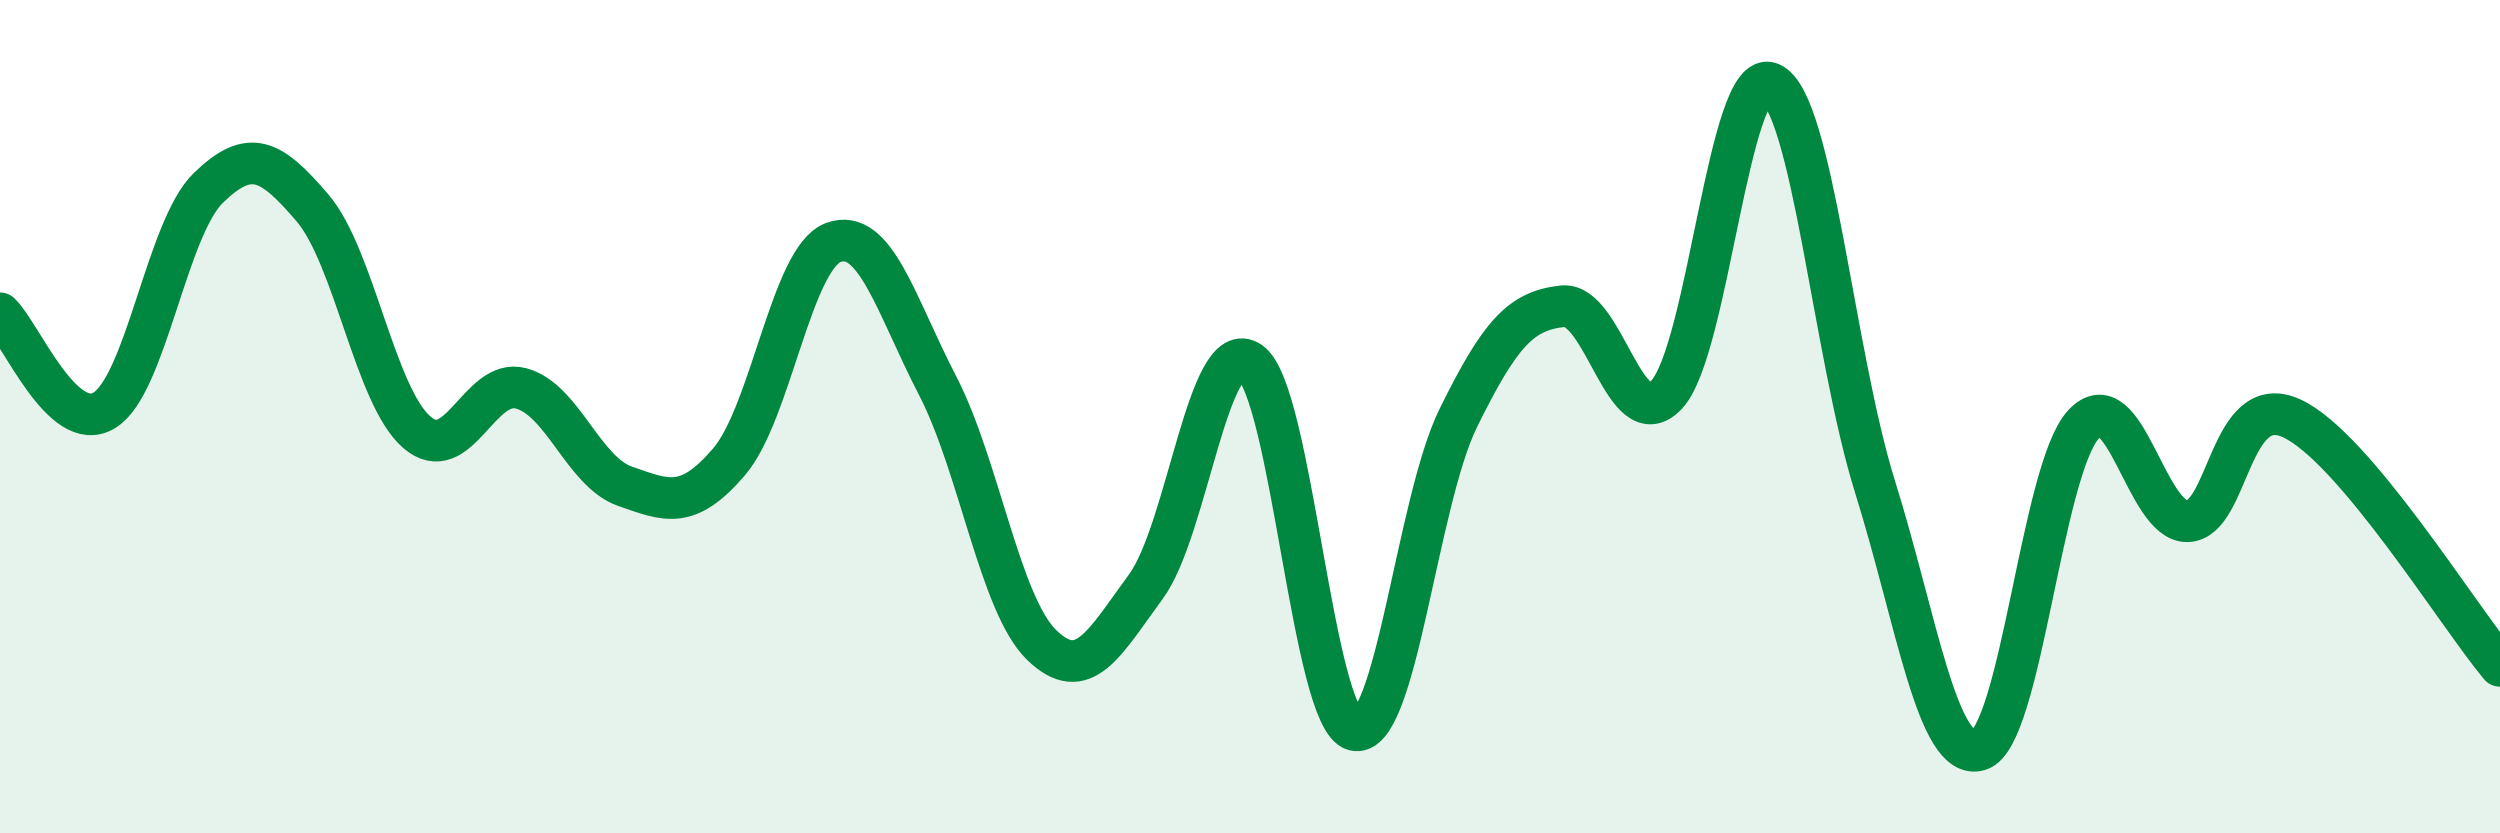 
    <svg width="60" height="20" viewBox="0 0 60 20" xmlns="http://www.w3.org/2000/svg">
      <path
        d="M 0,7.52 C 0.5,7.99 1.5,10.45 2.5,9.85 C 3.5,9.25 4,5.48 5,4.51 C 6,3.54 6.5,3.82 7.5,4.99 C 8.5,6.16 9,9.5 10,10.37 C 11,11.24 11.5,9.06 12.5,9.32 C 13.5,9.58 14,11.32 15,11.67 C 16,12.02 16.5,12.25 17.5,11.08 C 18.5,9.91 19,6.19 20,5.82 C 21,5.45 21.5,7.32 22.5,9.25 C 23.5,11.18 24,14.51 25,15.48 C 26,16.45 26.5,15.44 27.5,14.08 C 28.5,12.72 29,8 30,8.69 C 31,9.38 31.5,17.25 32.5,17.52 C 33.5,17.79 34,12.06 35,10.03 C 36,8 36.5,7.46 37.5,7.35 C 38.5,7.24 39,10.54 40,9.47 C 41,8.4 41.5,1.56 42.5,2 C 43.5,2.44 44,8.48 45,11.68 C 46,14.88 46.5,18.3 47.5,18 C 48.5,17.7 49,11.29 50,10.19 C 51,9.09 51.5,12.54 52.5,12.51 C 53.5,12.48 53.5,9.35 55,10.04 C 56.5,10.73 59,14.79 60,15.98L60 20L0 20Z"
        fill="#008740"
        opacity="0.1"
        stroke-linecap="round"
        stroke-linejoin="round"
      />
      <path
        d="M 0,7.52 C 0.5,7.99 1.5,10.45 2.5,9.85 C 3.5,9.25 4,5.48 5,4.51 C 6,3.54 6.5,3.82 7.5,4.99 C 8.5,6.16 9,9.5 10,10.37 C 11,11.24 11.5,9.06 12.5,9.32 C 13.5,9.58 14,11.32 15,11.67 C 16,12.02 16.5,12.25 17.5,11.08 C 18.5,9.91 19,6.19 20,5.82 C 21,5.45 21.5,7.32 22.5,9.25 C 23.5,11.18 24,14.51 25,15.48 C 26,16.45 26.5,15.44 27.5,14.08 C 28.5,12.72 29,8 30,8.69 C 31,9.38 31.5,17.25 32.5,17.52 C 33.5,17.79 34,12.06 35,10.03 C 36,8 36.5,7.46 37.5,7.35 C 38.5,7.24 39,10.54 40,9.47 C 41,8.4 41.5,1.56 42.5,2 C 43.5,2.44 44,8.48 45,11.68 C 46,14.88 46.5,18.3 47.5,18 C 48.5,17.7 49,11.29 50,10.19 C 51,9.09 51.5,12.54 52.5,12.51 C 53.5,12.48 53.5,9.35 55,10.04 C 56.5,10.73 59,14.79 60,15.98"
        stroke="#008740"
        stroke-width="1"
        fill="none"
        stroke-linecap="round"
        stroke-linejoin="round"
      />
    </svg>
  